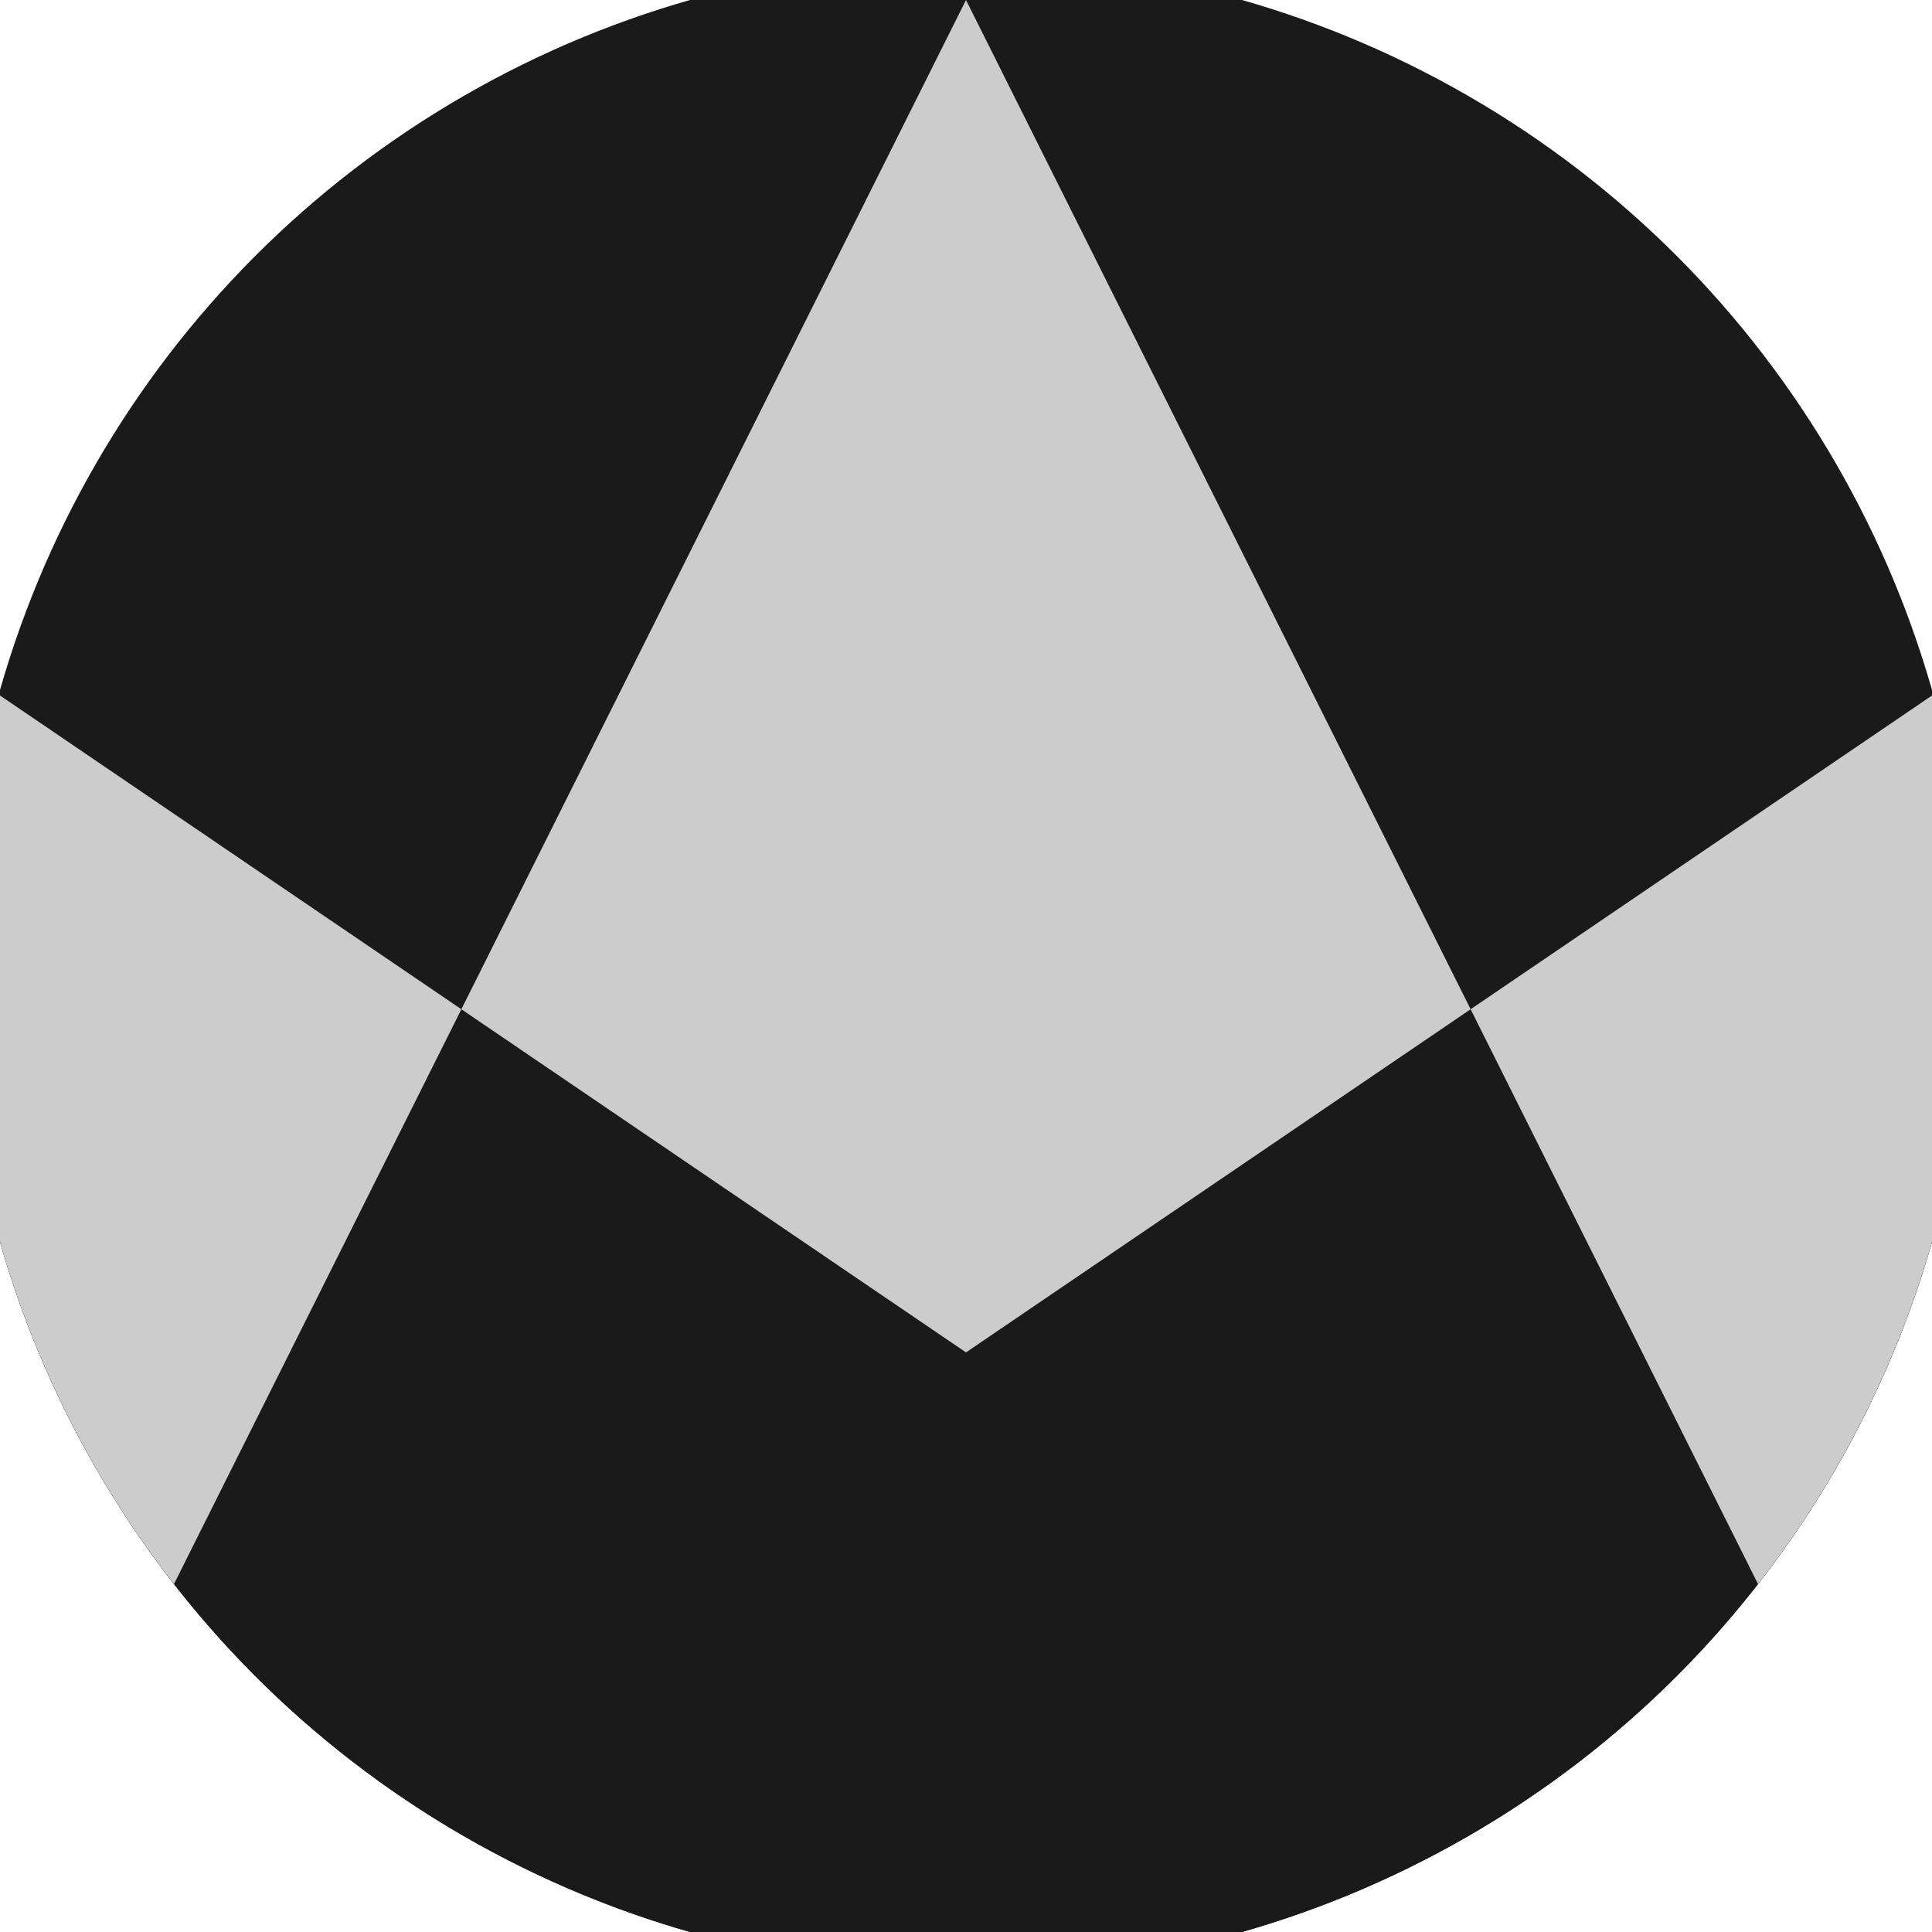 <svg xmlns="http://www.w3.org/2000/svg" width="128" height="128" viewBox="0 0 100 100" shape-rendering="geometricPrecision">
                            <defs>
                                <clipPath id="clip">
                                    <circle cx="50" cy="50" r="52" />
                                    <!--<rect x="0" y="0" width="100" height="100"/>-->
                                </clipPath>
                            </defs>
                            <g transform="rotate(0 50 50)">
                            <rect x="0" y="0" width="100" height="100" fill="#1a1a1a" clip-path="url(#clip)"/><path d="M 0 36 L 50 70 L 100 36 V 100 H 0 Z" fill="#1a1a1a" clip-path="url(#clip)"/><path d="M 50 0 L 100 100 H 100 V 36 L 50 70 L 0 36 V 100 H 0 Z" fill="#cccccc" clip-path="url(#clip)"/></g></svg>